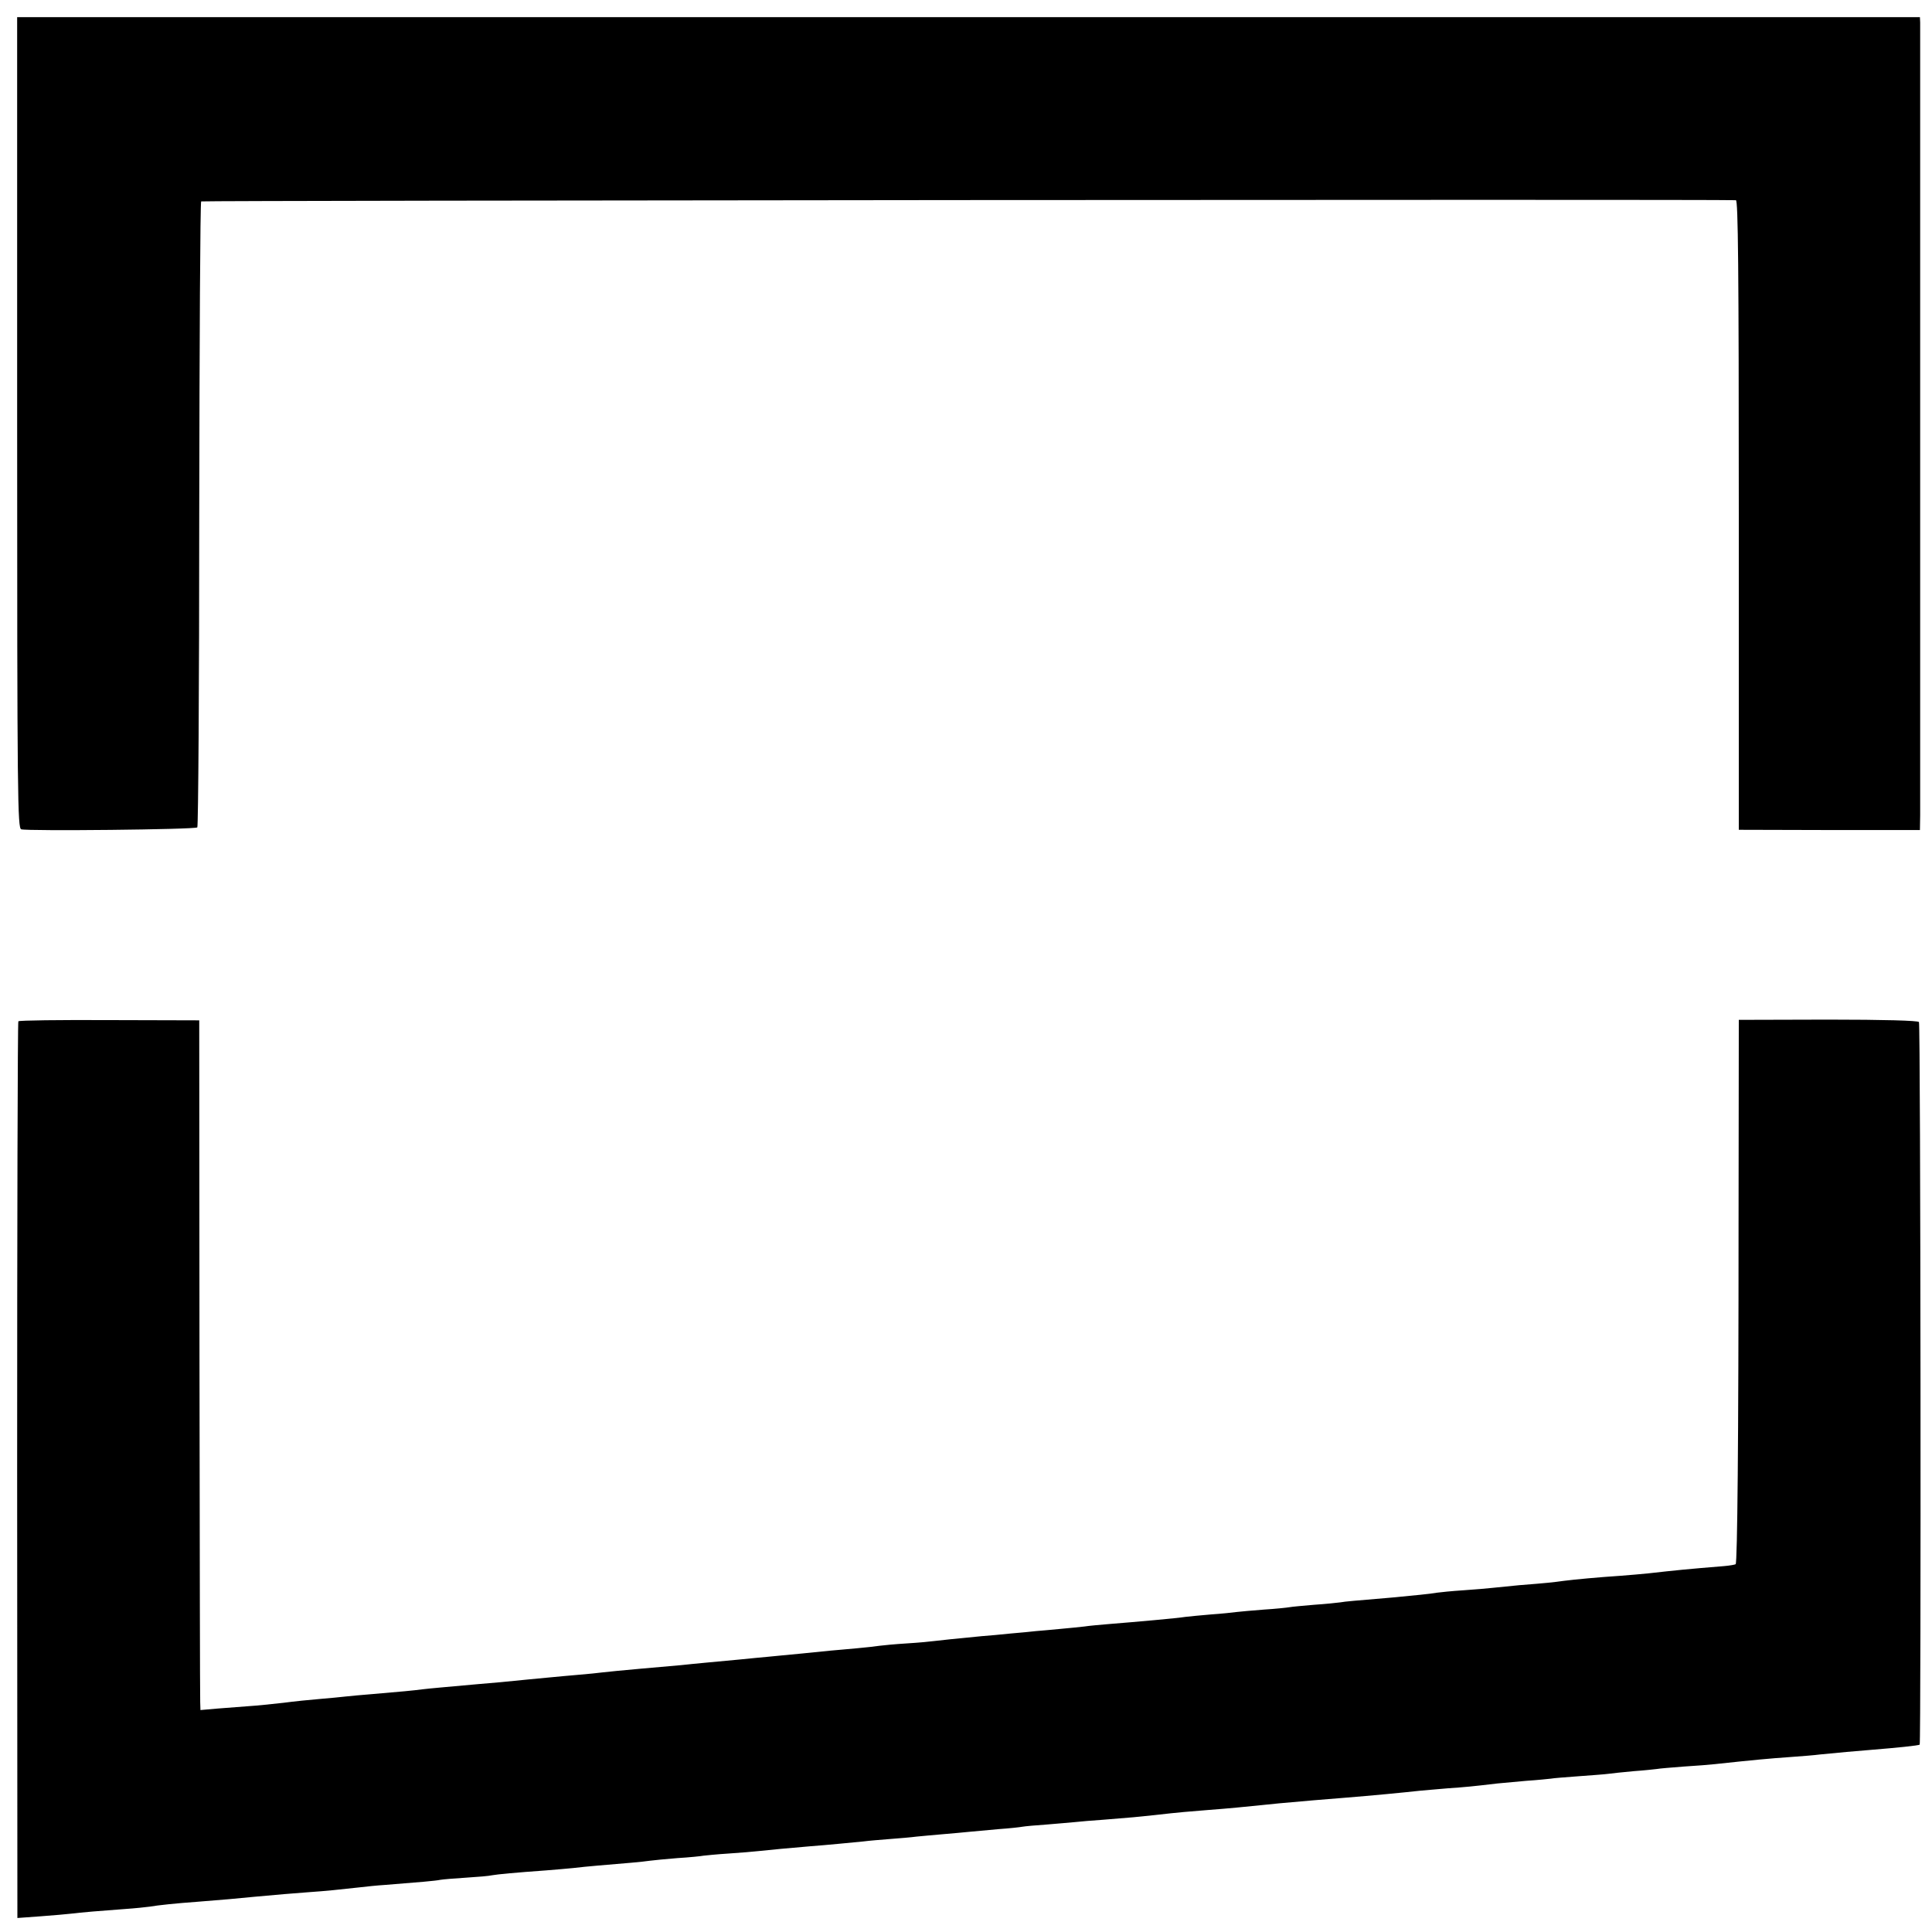 <?xml version="1.0" standalone="no"?>
<!DOCTYPE svg PUBLIC "-//W3C//DTD SVG 20010904//EN"
 "http://www.w3.org/TR/2001/REC-SVG-20010904/DTD/svg10.dtd">
<svg version="1.0" xmlns="http://www.w3.org/2000/svg"
 width="800pt" height="800pt" viewBox="0 0 800 800"
 preserveAspectRatio="xMidYMid meet">
<g transform="translate(0,800) scale(0.1,-0.1)"
fill="#000000" stroke="none">
<path d="M71 6250 c0 -1565 2 -1679 17 -1684 27 -8 721 -1 729 8 4 4 8 587 8
1296 1 710 4 1293 8 1296 4 4 6252 9 6355 5 9 -1 12 -269 12 -1304 l0 -1303
375 -1 375 0 1 61 c0 79 0 3254 0 3283 l-1 22 -3939 0 -3940 0 0 -1679z"/>
<path d="M76 3771 c-3 -4 -5 -841 -5 -1860 l1 -1853 96 7 c53 4 111 9 127 11
40 5 122 12 220 19 44 3 91 8 105 10 34 6 111 14 195 20 102 8 172 14 240 21
106 10 149 13 225 19 73 5 119 10 210 20 25 3 72 8 105 10 140 11 210 17 228
21 11 2 59 6 107 9 48 3 96 7 108 10 22 4 96 11 222 20 41 3 93 8 115 10 22 3
67 7 100 10 110 9 190 16 215 20 14 2 66 7 115 11 50 3 98 8 108 10 9 1 56 6
105 9 48 3 103 8 122 10 35 4 142 14 215 20 68 5 178 16 220 20 22 3 72 7 110
10 39 3 88 7 110 10 22 2 72 7 110 10 39 3 88 8 110 10 22 2 76 7 120 11 44 3
89 8 99 10 11 2 56 6 100 9 45 4 97 8 116 10 19 2 73 7 120 10 115 9 146 12
210 19 104 12 145 15 220 21 93 7 161 14 220 20 45 5 87 9 215 20 39 3 94 8
123 10 136 11 248 22 322 30 19 2 71 6 115 10 73 5 104 8 205 20 19 2 73 7
120 11 47 3 92 8 102 9 9 2 61 6 115 10 54 4 109 8 123 10 14 2 61 7 105 11
44 3 87 8 96 9 9 2 59 6 110 10 52 3 110 8 129 10 158 17 220 23 320 30 41 3
93 7 115 10 69 7 158 15 210 19 111 9 200 18 204 22 6 6 4 2982 -3 2992 -4 6
-145 10 -376 10 l-370 -1 -1 -841 c0 -908 -5 -1405 -12 -1413 -3 -2 -25 -6
-49 -8 -148 -12 -198 -17 -313 -30 -27 -3 -79 -7 -115 -10 -91 -6 -188 -15
-235 -21 -43 -6 -70 -9 -185 -18 -41 -4 -91 -9 -110 -11 -19 -2 -73 -7 -120
-10 -47 -3 -96 -8 -110 -10 -27 -5 -92 -11 -185 -20 -165 -14 -192 -16 -215
-20 -14 -2 -63 -7 -108 -10 -46 -4 -92 -8 -102 -10 -11 -2 -59 -7 -107 -10
-48 -4 -99 -8 -113 -10 -14 -2 -61 -7 -105 -10 -44 -4 -91 -8 -105 -10 -39 -6
-196 -20 -320 -30 -36 -3 -81 -7 -100 -10 -19 -2 -64 -7 -100 -10 -36 -3 -81
-8 -100 -9 -19 -2 -66 -7 -105 -10 -38 -4 -92 -9 -120 -11 -114 -11 -171 -17
-195 -20 -14 -2 -65 -7 -115 -10 -49 -3 -101 -8 -115 -10 -14 -2 -54 -7 -90
-10 -36 -3 -86 -8 -112 -10 -102 -10 -145 -15 -203 -20 -33 -3 -80 -8 -105
-10 -42 -4 -66 -7 -210 -20 -30 -3 -75 -7 -100 -10 -25 -2 -101 -9 -170 -15
-69 -6 -138 -13 -155 -15 -16 -2 -61 -7 -100 -10 -38 -3 -88 -8 -110 -10 -22
-2 -65 -6 -95 -9 -88 -9 -151 -15 -215 -20 -143 -13 -192 -17 -225 -21 -38 -5
-91 -10 -210 -20 -41 -3 -91 -8 -110 -10 -19 -2 -66 -7 -105 -10 -38 -3 -107
-10 -152 -16 -46 -5 -111 -12 -145 -14 -35 -3 -93 -7 -130 -10 l-68 -6 -1 33
c-1 18 -2 661 -3 1428 l-1 1395 -373 1 c-205 1 -374 -1 -376 -5z"/>
</g>
</svg>
